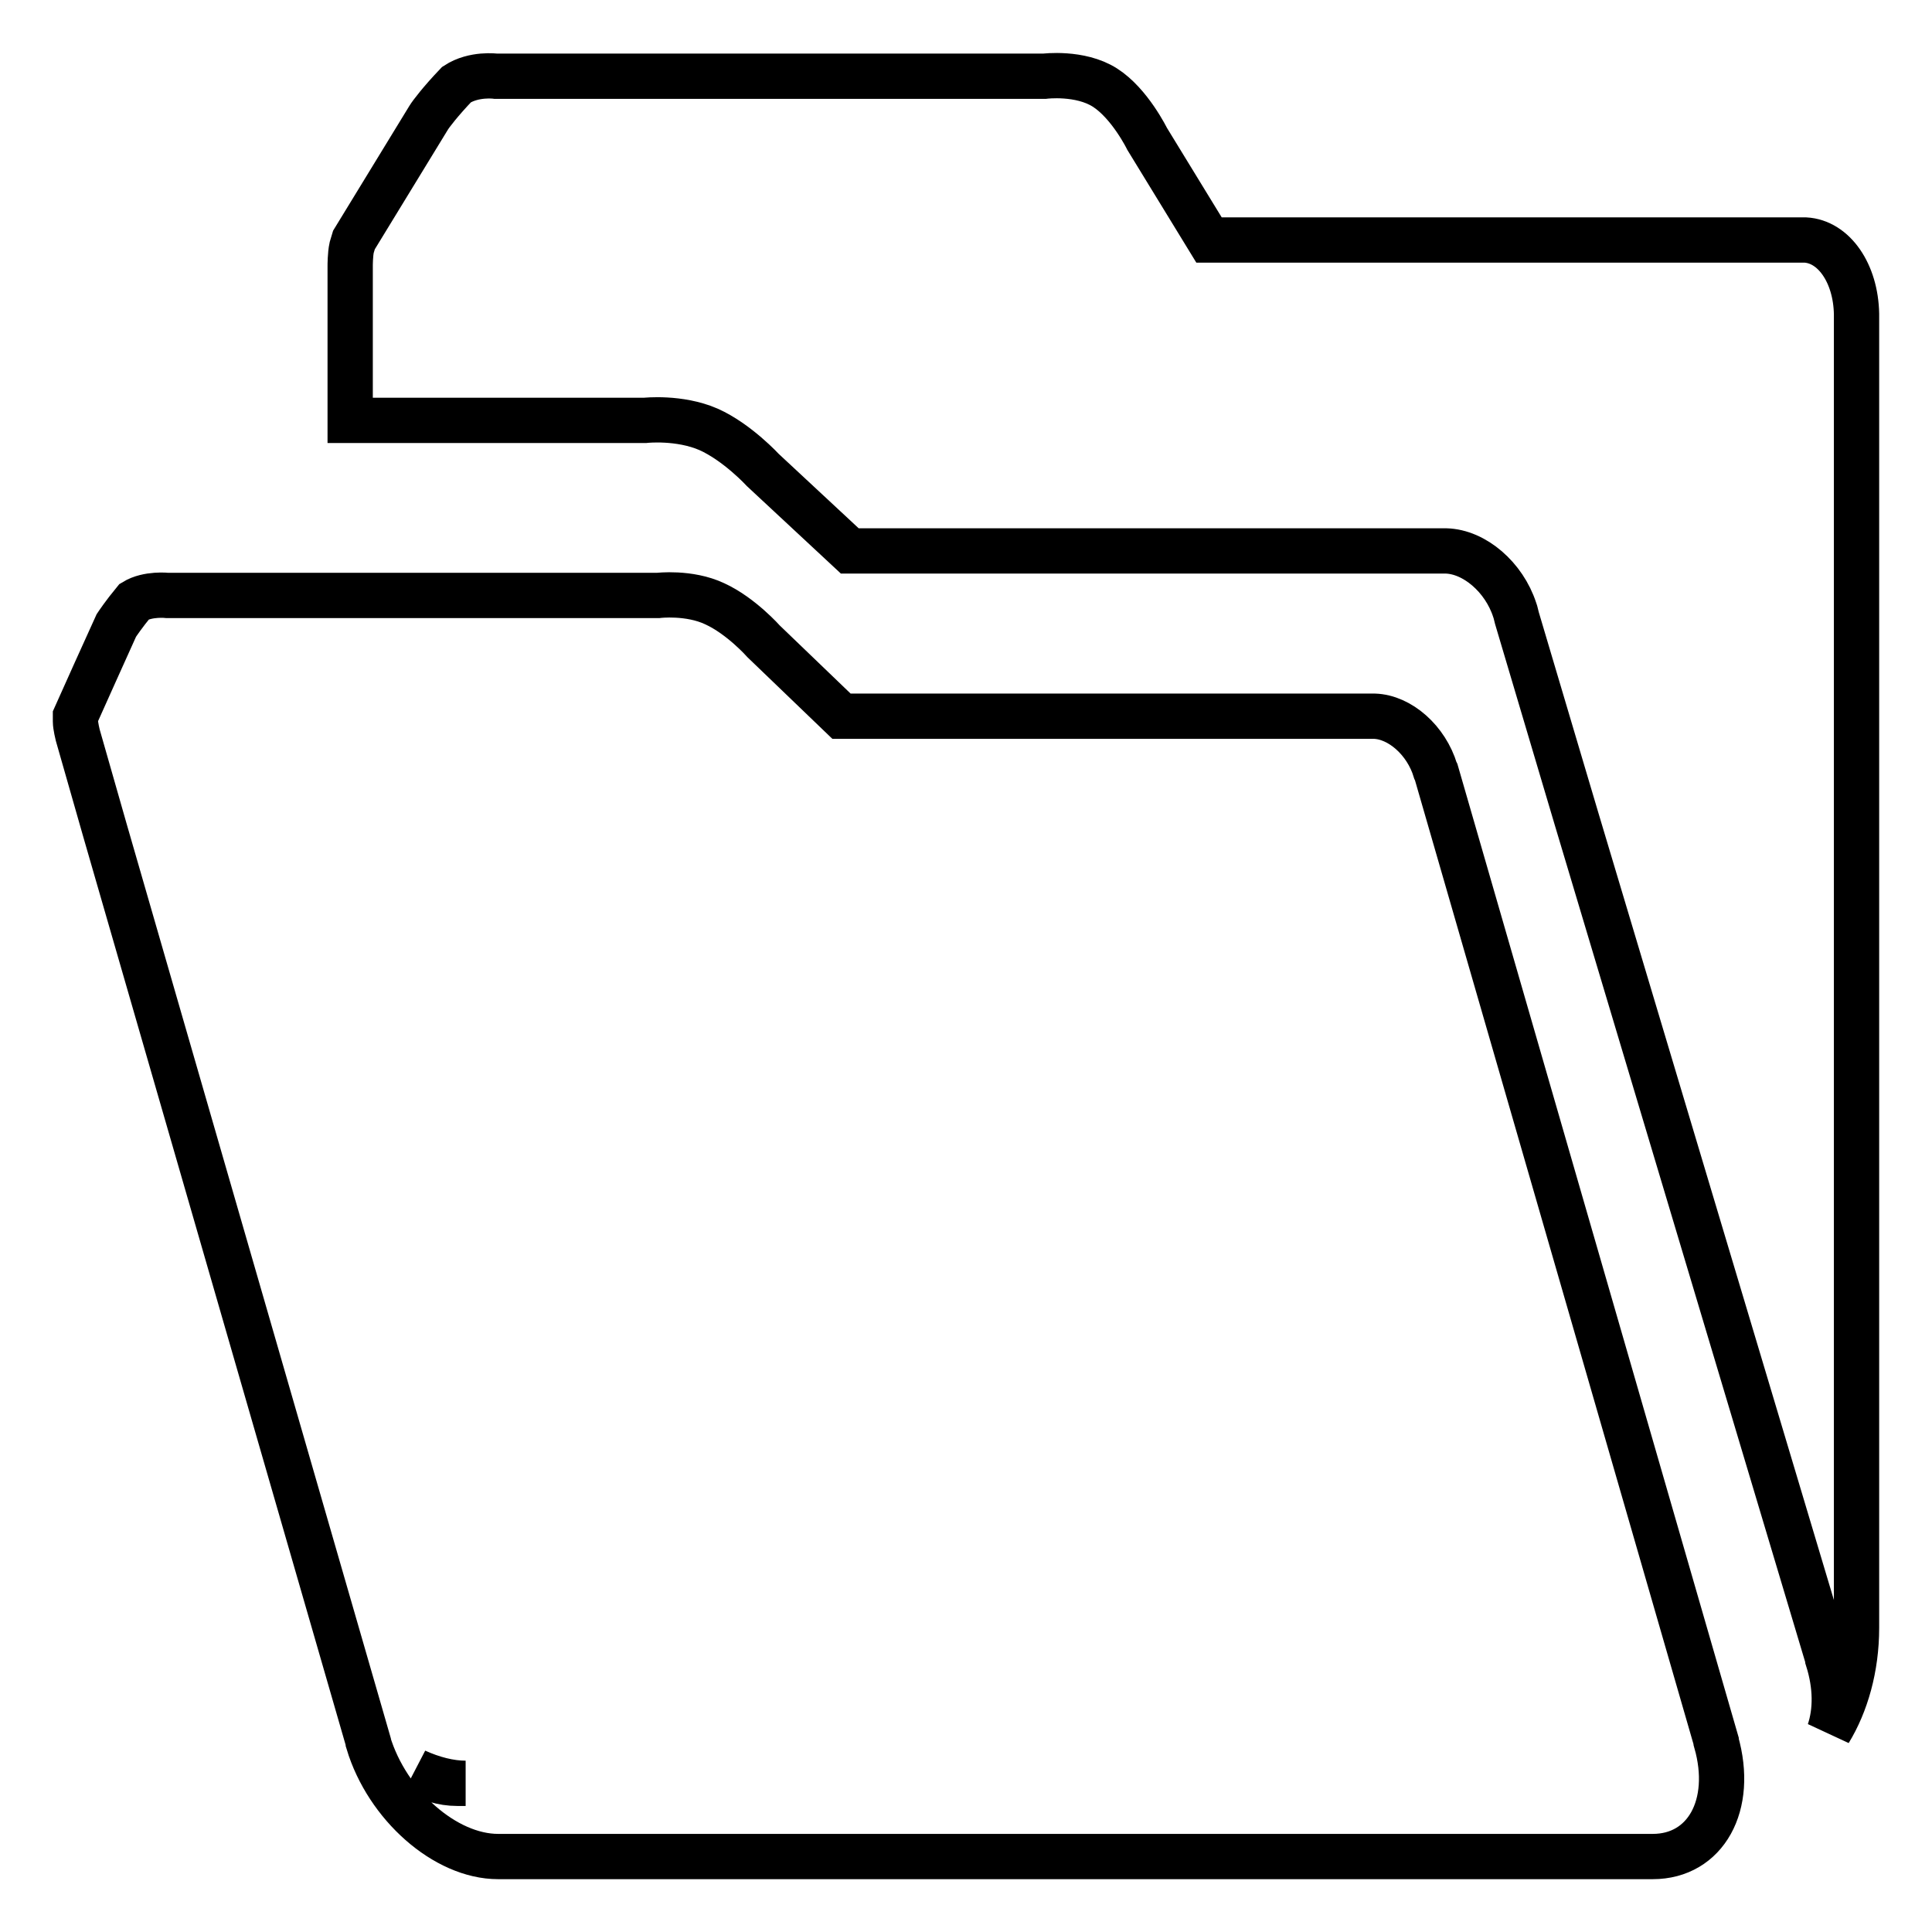 <?xml version="1.0" encoding="utf-8"?>
<!-- Svg Vector Icons : http://www.onlinewebfonts.com/icon -->
<!DOCTYPE svg PUBLIC "-//W3C//DTD SVG 1.1//EN" "http://www.w3.org/Graphics/SVG/1.1/DTD/svg11.dtd">
<svg version="1.1" xmlns="http://www.w3.org/2000/svg" xmlns:xlink="http://www.w3.org/1999/xlink" x="0px" y="0px" viewBox="0 0 256 256" enable-background="new 0 0 256 256" xml:space="preserve">
<g><g><path stroke-width="6" fill-opacity="0" stroke="#000000"  d="M55.1,234.7c1.7,1,3.5,1.6,5.5,1.6l0,0h1.1C59.6,236.3,57.3,235.7,55.1,234.7L55.1,234.7z M246,41.6c-0.1-5.4-3-9.6-6.8-9.8l-0.1,0h-1.3h-0.8h-76.8L152,18.4c0,0-2.3-4.7-5.6-6.8s-8-1.5-8-1.5H65.7c0,0-2.9-0.4-5.2,1.1c-2.1,2.2-3.4,3.9-3.7,4.4c-0.3,0.5-9.9,16.2-9.9,16.2l-0.3,1c-0.2,0.9-0.2,2.4-0.2,2.4v17l0,0v3.5h39.1c0,0,4.5-0.5,8.4,1.2c3.8,1.7,7.2,5.4,7.2,5.4l11.5,10.7h76.8h0.8h1.3h0.1c3.8,0.1,7.7,3.5,9.1,7.8l0.1,0.3l0.2,0.8l7.9,26.6l0,0l33.3,111.3c0,0,0,0,0,0.1c1.1,3.5,1.1,6.8,0.2,9.5c2.2-3.6,3.6-8.4,3.6-13.7c0,0,0-0.1,0-0.1l0,0V76.2l0,0V41.9L246,41.6L246,41.6L246,41.6z M190.2,102.1c-1.2-4-4.7-7.1-8.1-7.2H182h-1.1h-0.7h-68.7L101.2,85c0,0-3-3.4-6.5-5c-3.4-1.6-7.5-1.1-7.5-1.1h-65c0,0-2.6-0.3-4.4,0.8c-1.4,1.7-2.2,2.9-2.4,3.2c-0.2,0.4-5.4,12-5.4,12L10,95.6c0,0.6,0.3,1.8,0.3,1.8l3.6,12.6l0,0l34.9,120.8c0,0,0,0,0,0.1C51.3,239.2,59,246,66,246l0,0h153c0,0,0,0,0,0c7,0,10.8-6.8,8.4-15.2c0,0,0,0,0-0.1l0,0l-37.1-128.4L190.2,102.1L190.2,102.1z"/></g></g>
</svg>